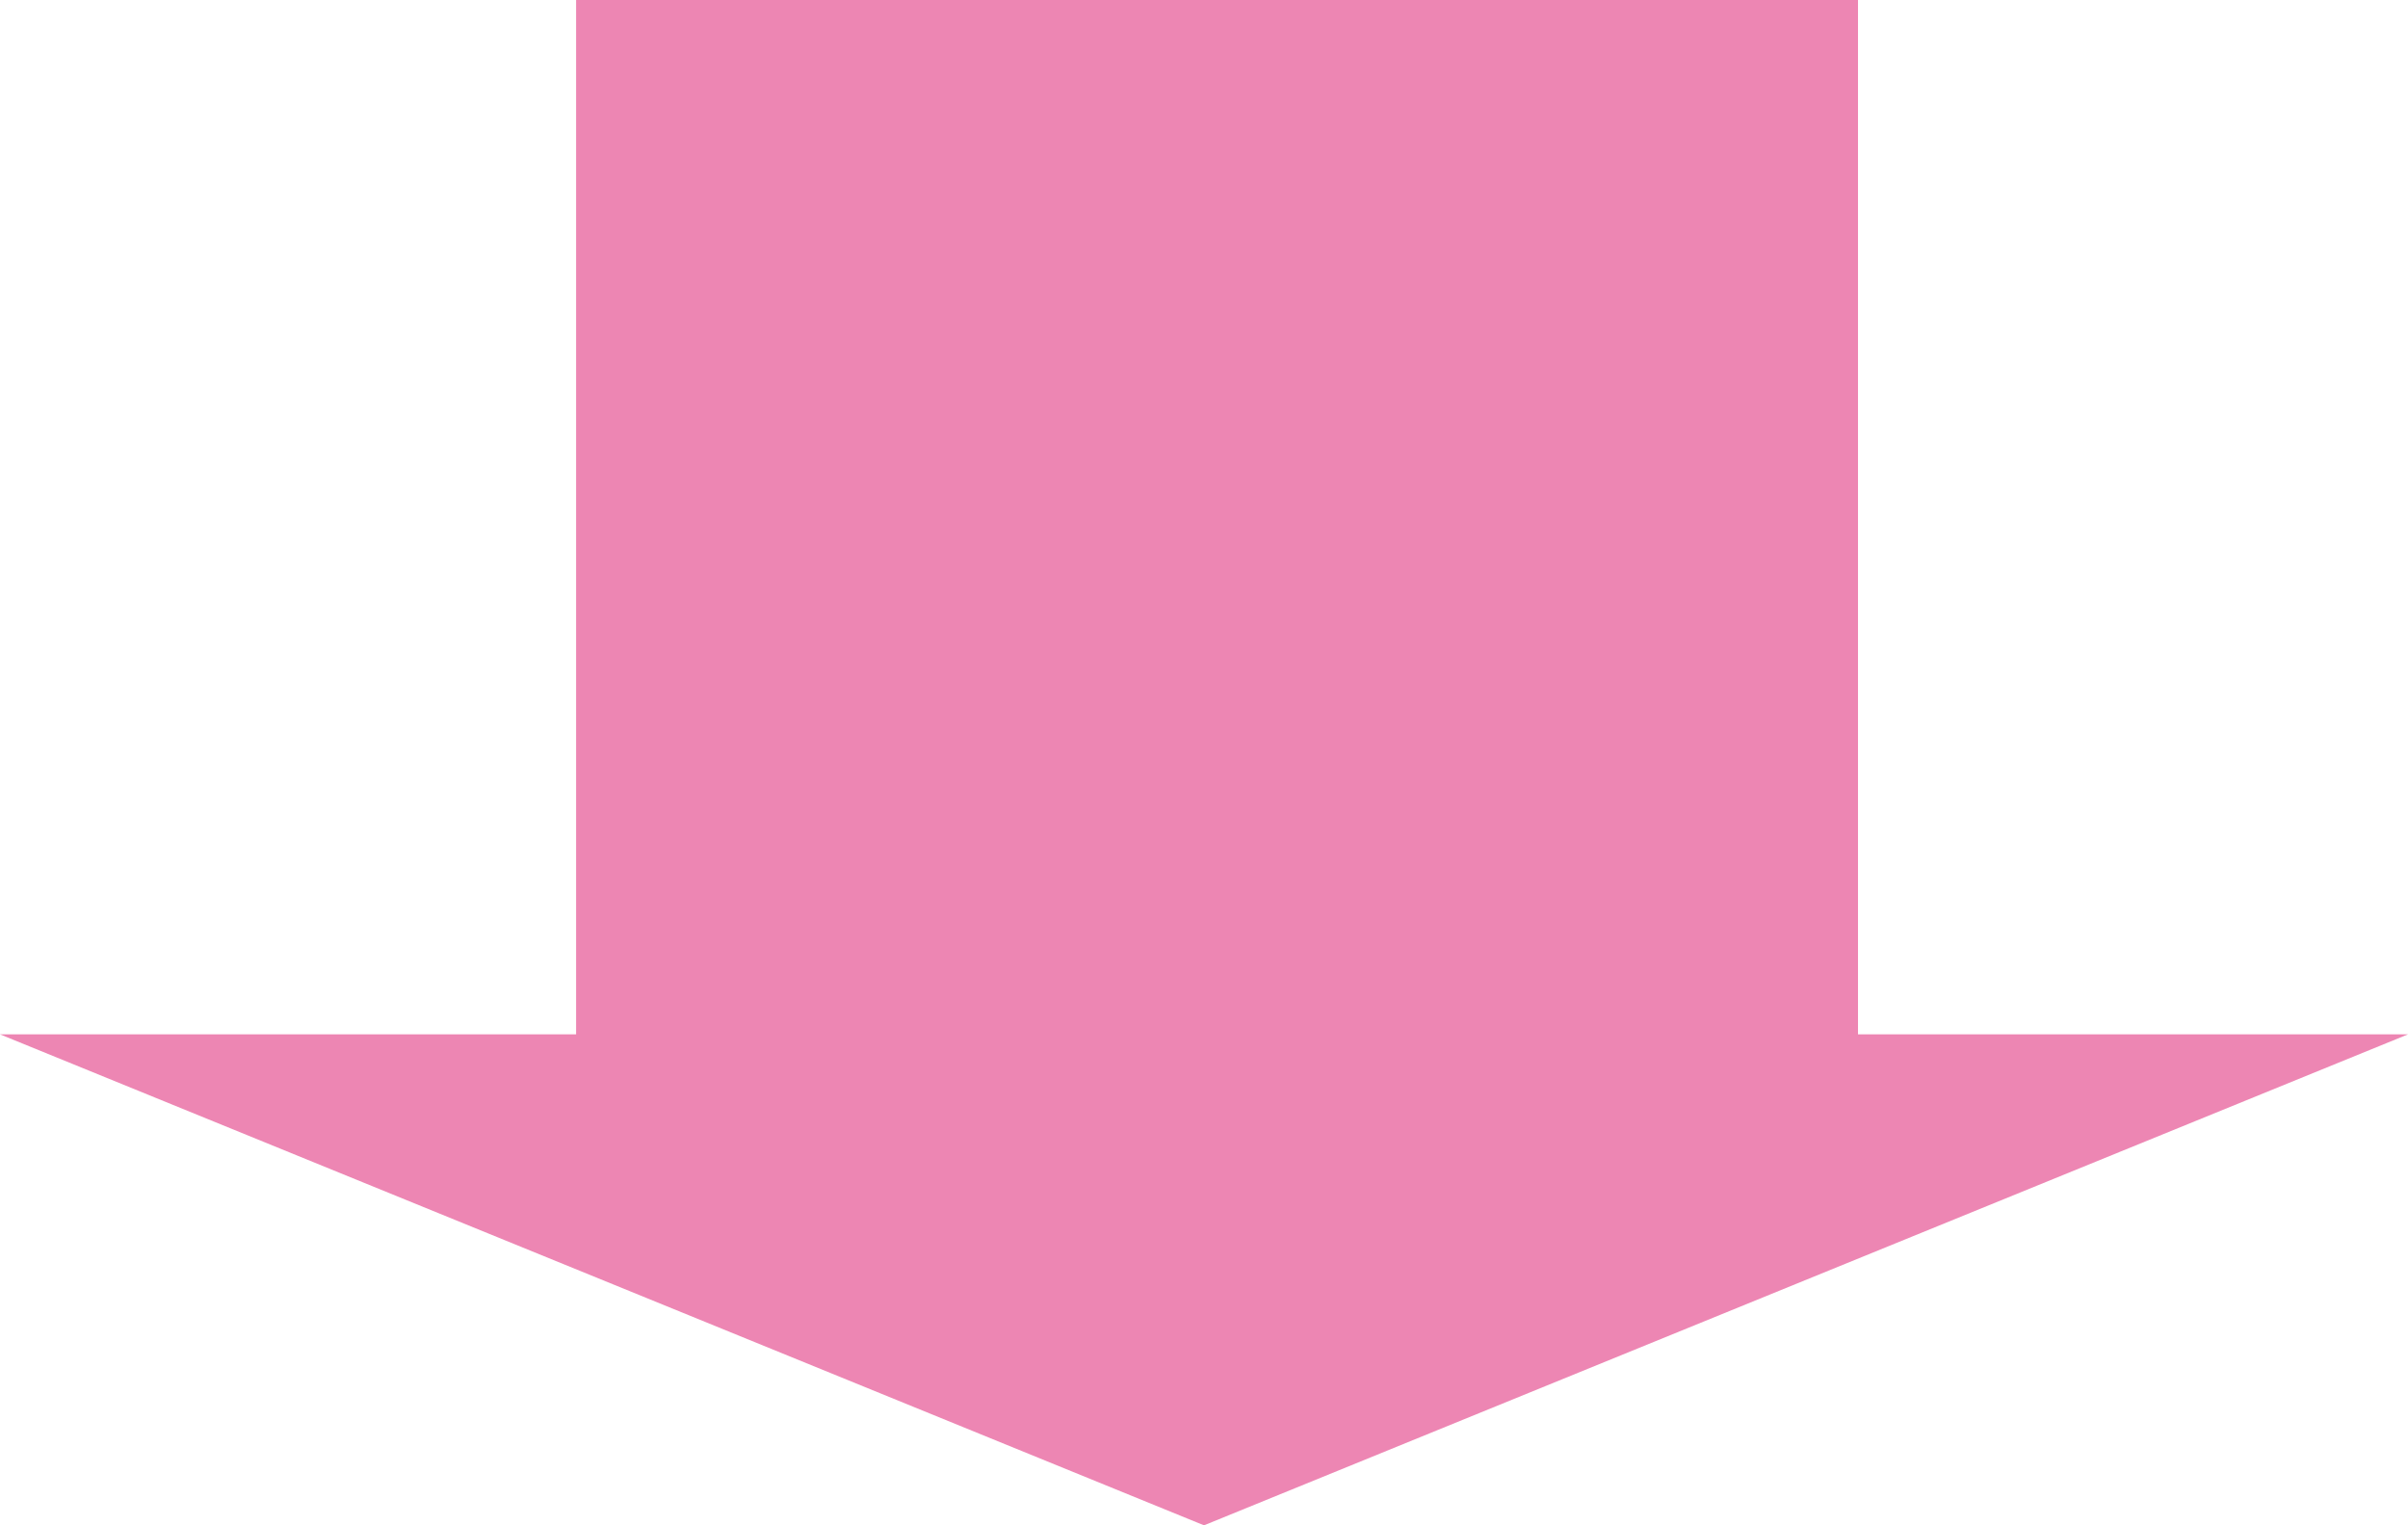 <svg xmlns="http://www.w3.org/2000/svg" width="180" height="114" viewBox="0 0 180 114">
  <path id="パス_603876" data-name="パス 603876" d="M77.306,0V41.113H0v95.823H77.306V180L114,90Z" transform="translate(180) rotate(90)" fill="#ed86b3"/>
</svg>
